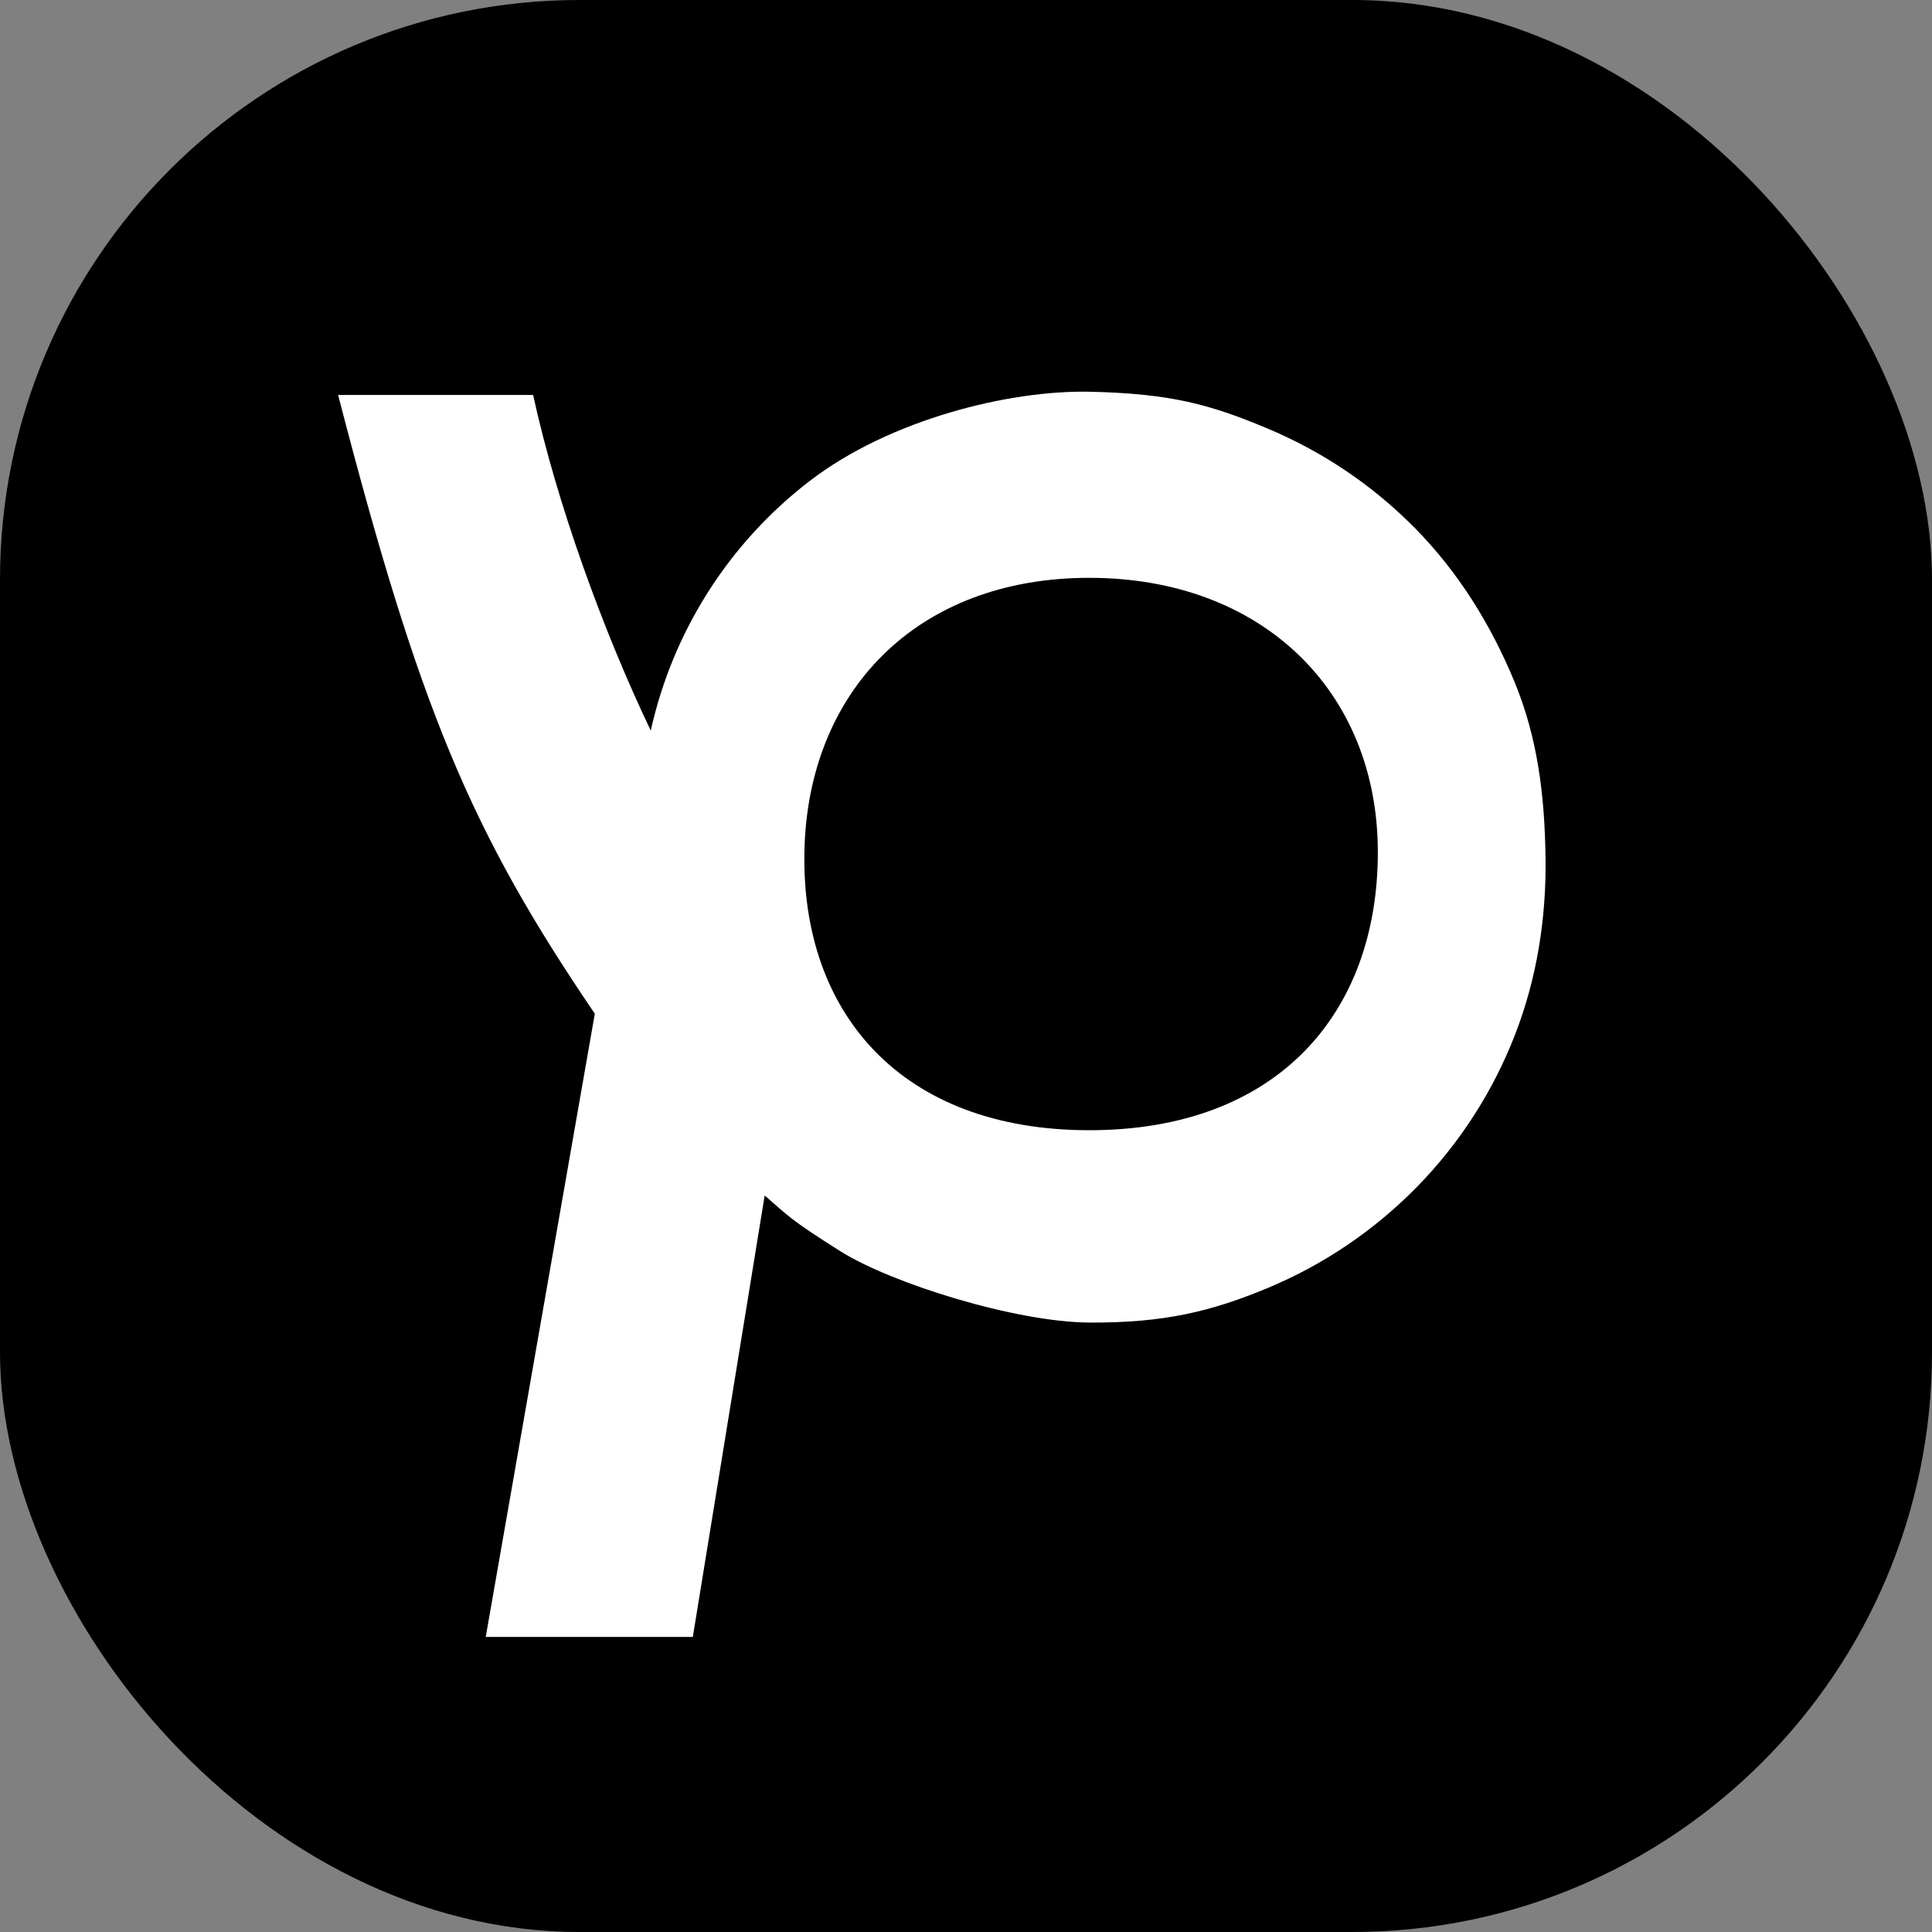 <?xml version="1.0" encoding="utf-8"?>
<svg xmlns="http://www.w3.org/2000/svg" fill="none" height="100%" overflow="visible" preserveAspectRatio="none" style="display: block;" viewBox="0 0 48 48" width="100%">
<rect x="0" y="0" width="48" height="48" fill="#808080" stroke="none"/>
<g id="App icon">
<rect fill="url(#paint0_linear_0_150)" height="48" rx="14.4" style="" width="48"/>
<path d="M37.621 16.924C37.036 15.512 36.233 14.218 35.163 13.13C34.092 12.043 32.842 11.208 31.453 10.63C30.064 10.052 29.105 9.78 27.093 9.733C25.082 9.686 22.099 10.421 20.106 11.958C18.108 13.495 16.714 15.688 16.168 18.152C14.981 15.667 13.832 12.5 13.245 9.812H8.4C10.415 17.587 11.677 20.627 14.778 25.185L12.068 40.669H17.213L18.998 29.702C19.591 30.213 19.621 30.294 20.881 31.088C22.142 31.882 25.229 32.851 27.078 32.859C28.927 32.867 30.09 32.583 31.484 32.005C32.878 31.426 34.145 30.569 35.204 29.488C36.263 28.407 37.09 27.123 37.639 25.711C38.188 24.299 38.422 22.795 38.398 21.283C38.375 19.77 38.207 18.336 37.621 16.924ZM27.063 28.08C22.384 28.08 19.91 25.16 19.985 21.173C20.06 17.186 22.767 14.356 27.063 14.356C31.36 14.356 34.232 17.179 34.232 21.173C34.232 25.167 31.743 28.08 27.063 28.08Z" fill="white" id="Vector 2" style="fill:white;fill-opacity:1;"/>
</g>
<defs>
<linearGradient gradientUnits="userSpaceOnUse" id="paint0_linear_0_150" x1="24" x2="24" y1="-13.922" y2="40.992">
<stop stop-color="#E6FDA1" style="stop-color:#E6FDA1;stop-color:color(display-p3 0.902 0.992 0.631);stop-opacity:1;"/>
<stop offset="1" stop-color="#26BD81" style="stop-color:#26BD81;stop-color:color(display-p3 0.149 0.741 0.506);stop-opacity:1;"/>
</linearGradient>
</defs>
</svg>